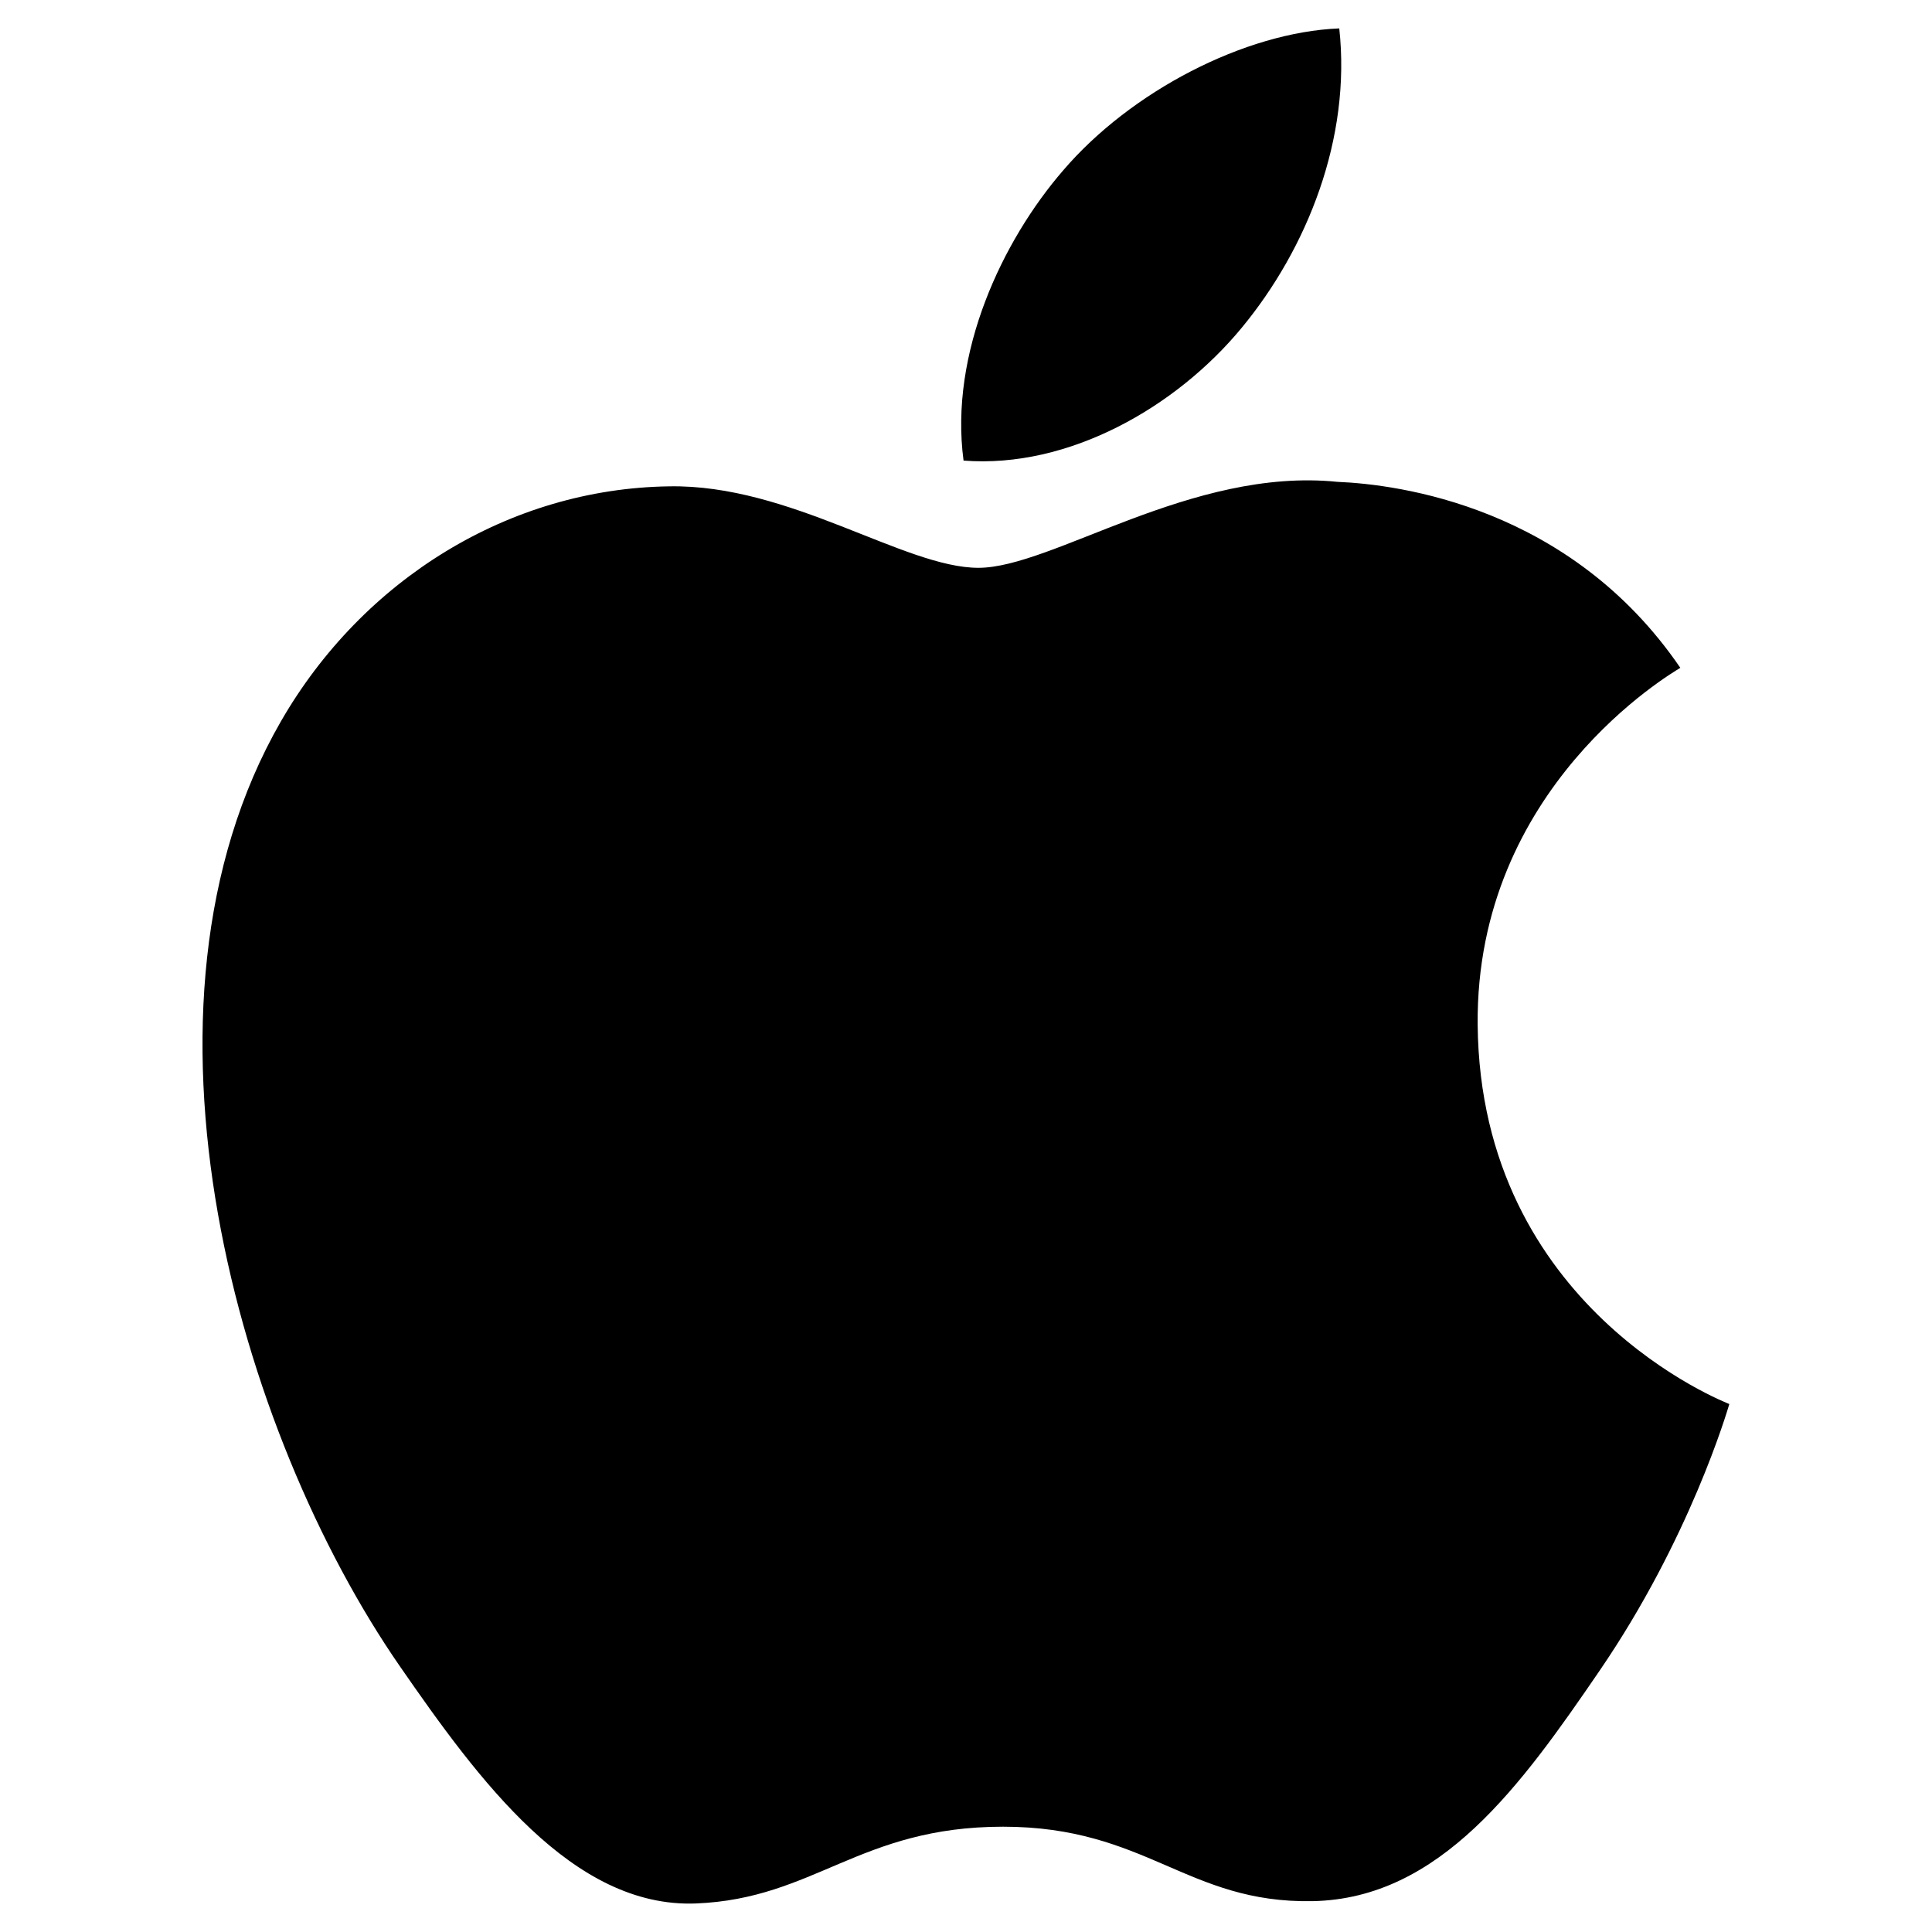 <svg width="30" height="30" viewBox="0 0 30 30" fill="none" xmlns="http://www.w3.org/2000/svg">
<path d="M22.945 15.911C22.986 20.317 26.811 21.783 26.853 21.802C26.821 21.905 26.242 23.892 24.838 25.943C23.625 27.717 22.365 29.484 20.381 29.521C18.432 29.557 17.805 28.365 15.575 28.365C13.347 28.365 12.651 29.484 10.805 29.557C8.89 29.63 7.431 27.639 6.208 25.872C3.707 22.257 1.796 15.656 4.362 11.201C5.637 8.989 7.915 7.588 10.387 7.552C12.268 7.516 14.043 8.817 15.193 8.817C16.341 8.817 18.499 7.252 20.766 7.482C21.716 7.521 24.381 7.865 26.092 10.37C25.954 10.456 22.912 12.227 22.945 15.911ZM19.281 5.09C20.298 3.86 20.983 2.146 20.796 0.441C19.33 0.5 17.558 1.418 16.507 2.648C15.565 3.737 14.739 5.481 14.962 7.152C16.596 7.279 18.265 6.322 19.281 5.09Z" fill="black"/>
</svg>
